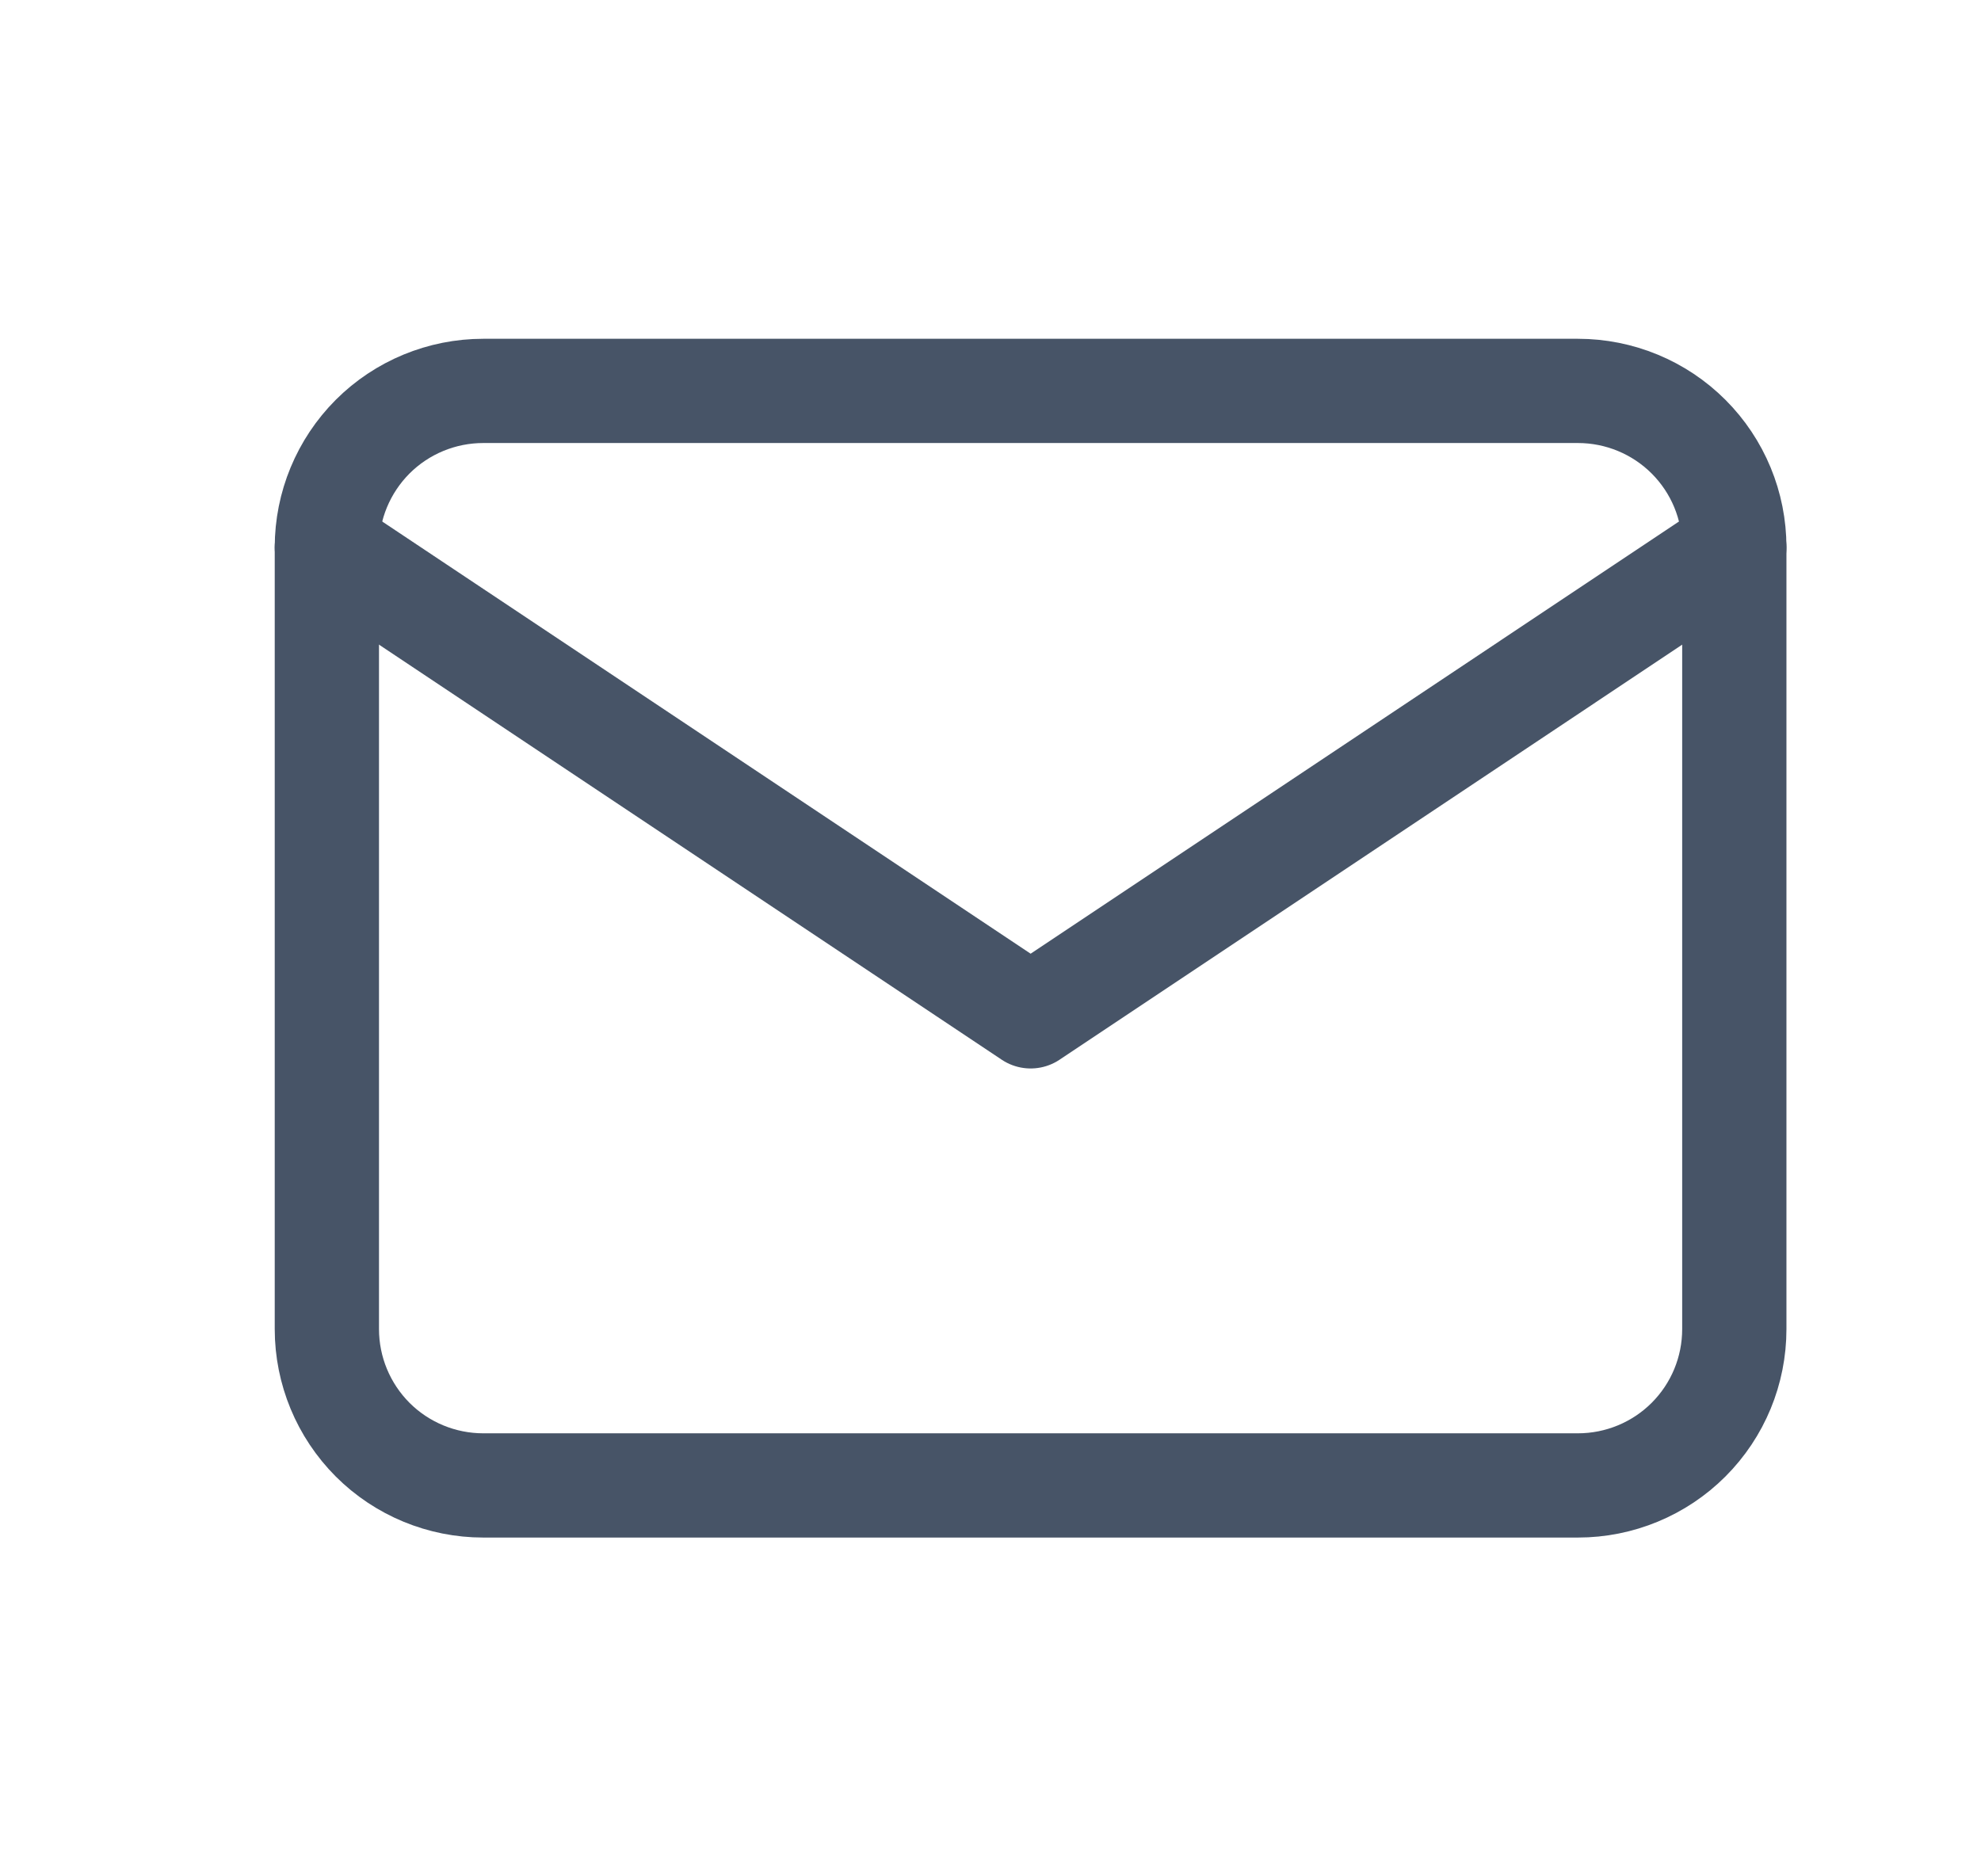 <svg width="19" height="18" viewBox="0 0 19 18" fill="none" xmlns="http://www.w3.org/2000/svg">
<g clip-path="url(#clip0_2630_15189)">
<path d="M3.135 5.25C3.135 4.852 3.293 4.471 3.574 4.189C3.855 3.908 4.237 3.75 4.635 3.75H15.134C15.532 3.75 15.914 3.908 16.195 4.189C16.477 4.471 16.634 4.852 16.634 5.25V12.75C16.634 13.148 16.477 13.529 16.195 13.811C15.914 14.092 15.532 14.25 15.134 14.25H4.635C4.237 14.25 3.855 14.092 3.574 13.811C3.293 13.529 3.135 13.148 3.135 12.75V5.25Z" stroke="#475467" stroke-linecap="round" stroke-linejoin="round"/>
<path d="M3.135 5.25L9.885 9.75L16.634 5.25" stroke="#475467" stroke-linecap="round" stroke-linejoin="round"/>
</g>
<defs>
<clipPath id="clip0_2630_15189">
<rect width="18" height="18" fill="white" transform="translate(0.885)"/>
</clipPath>
</defs>
</svg>
